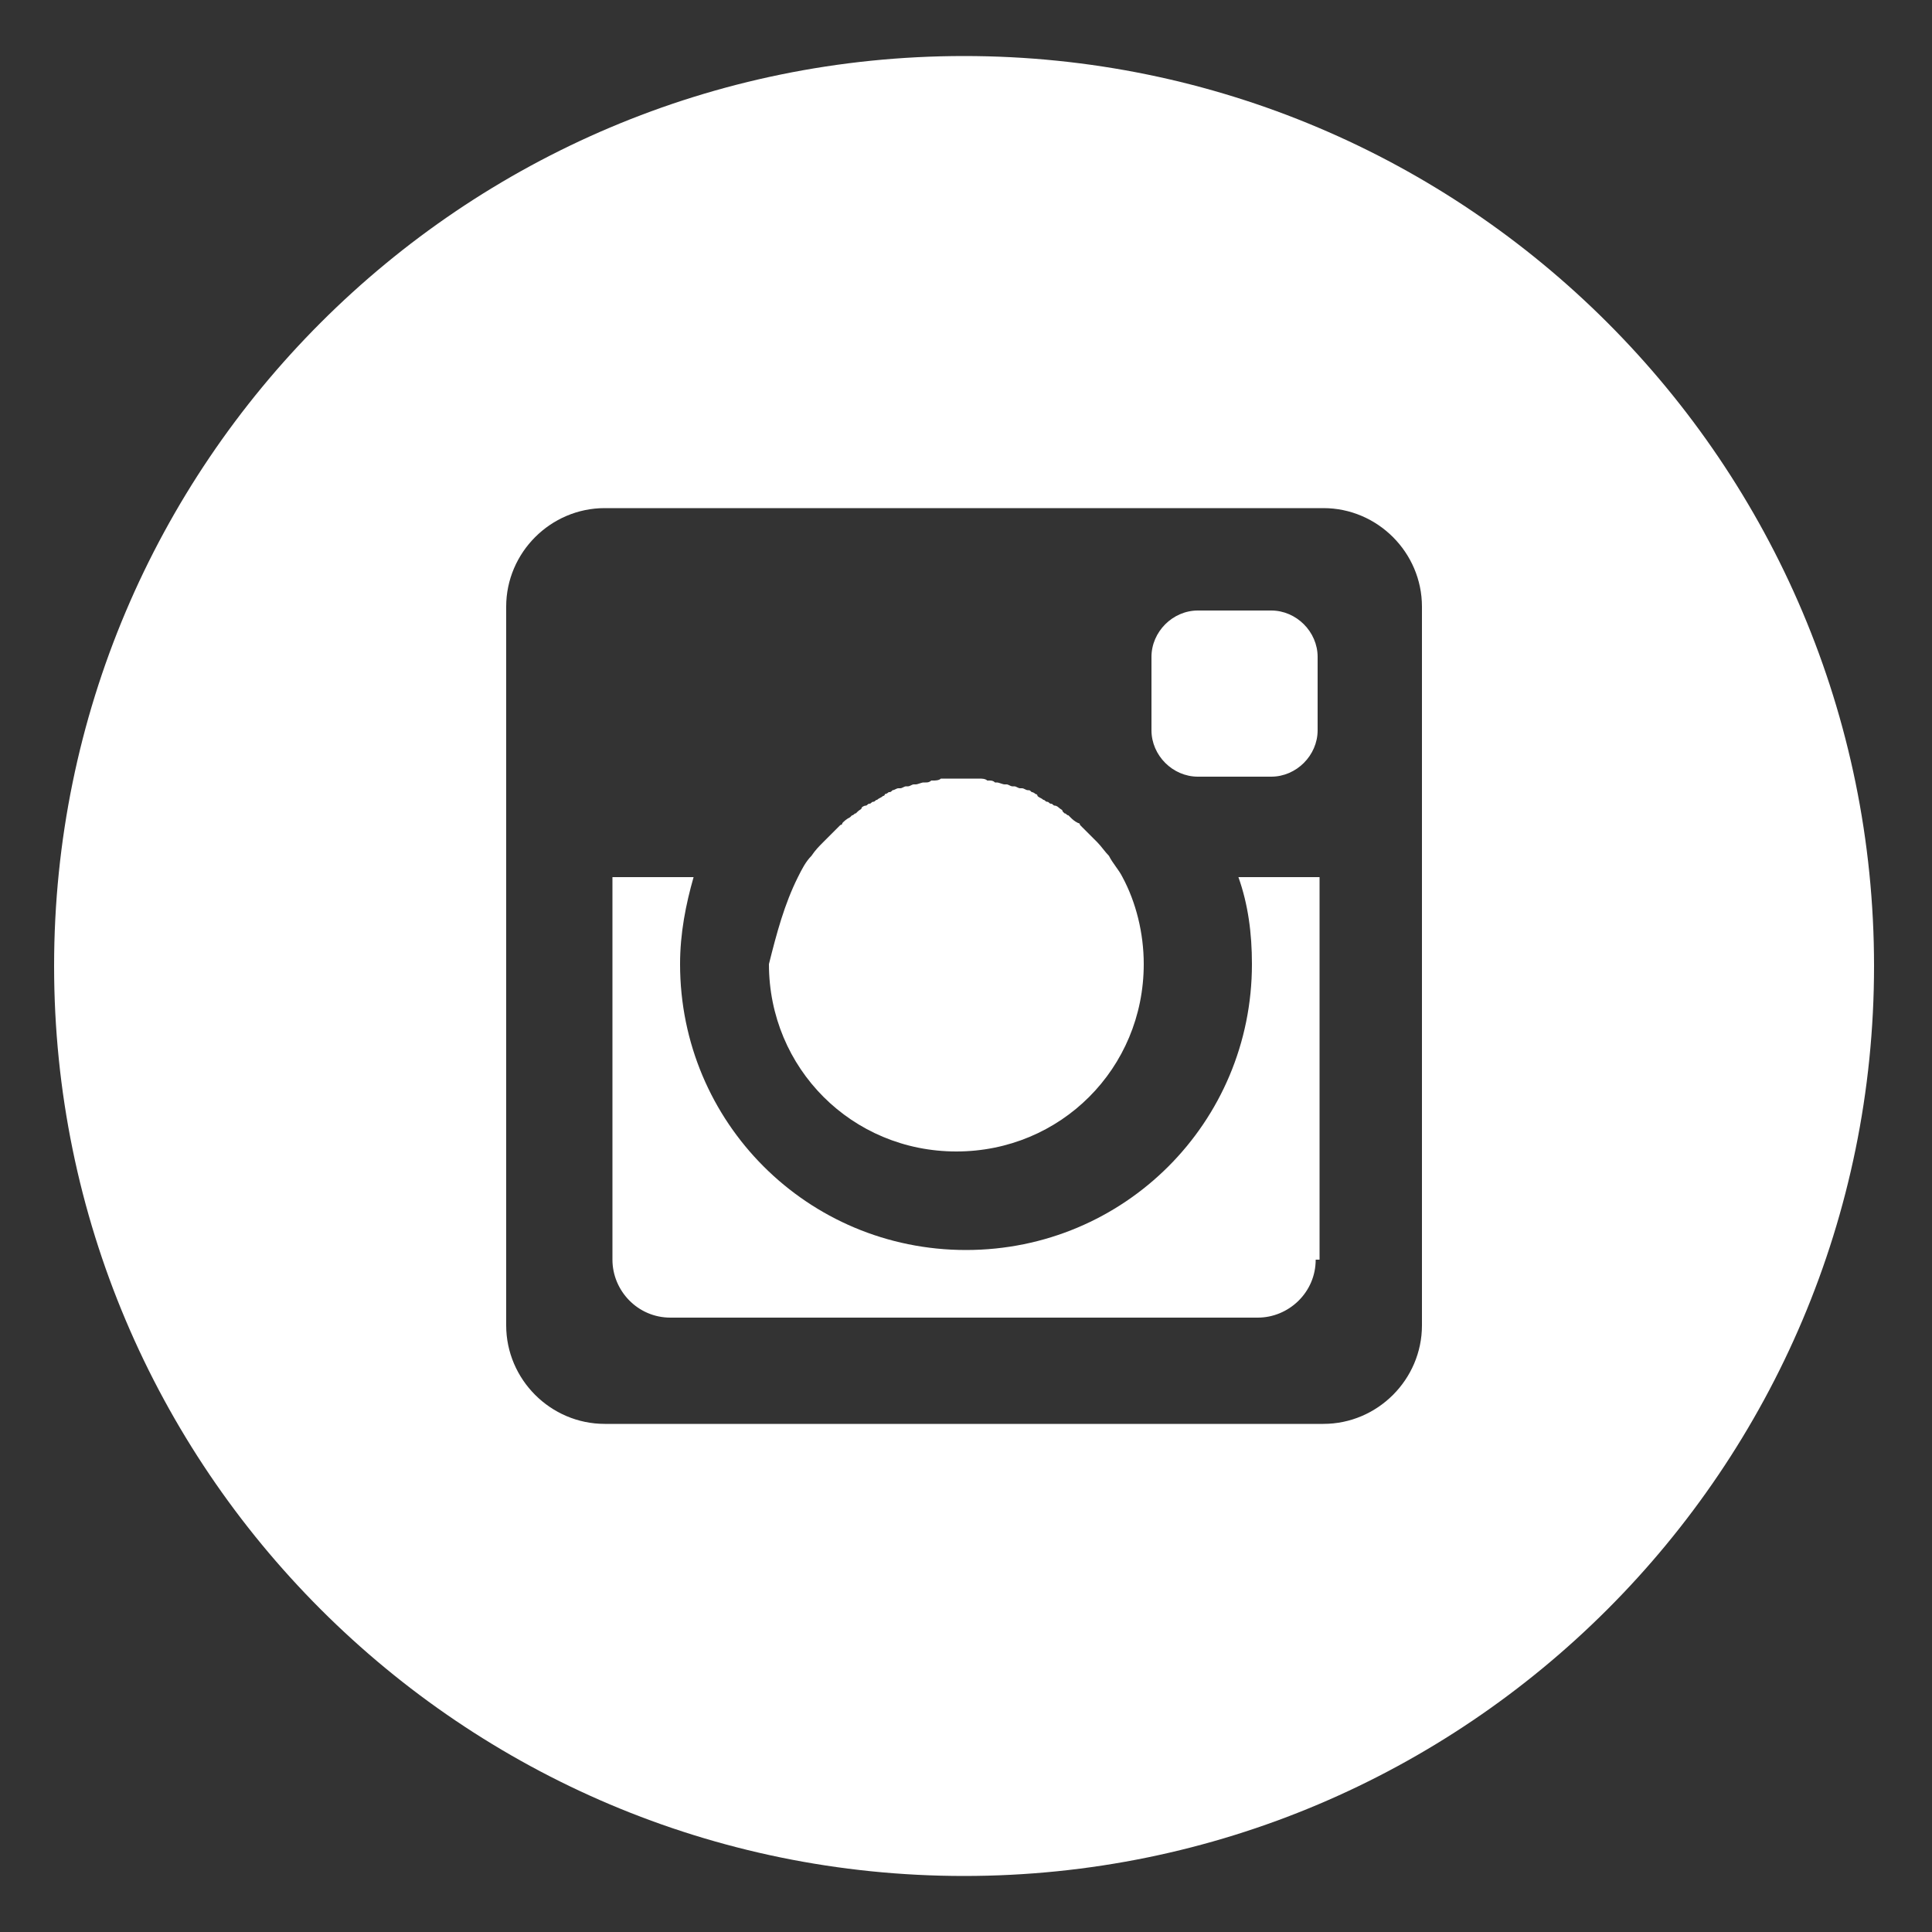 <?xml version="1.0" encoding="UTF-8"?>
<svg enable-background="new 0 0 100 100" version="1.1" viewBox="0 0 100 100" xml:space="preserve" xmlns="http://www.w3.org/2000/svg">
<rect x="0" y="0" width="100" height="100" fill="#333333" stroke="none"/>
<style type="text/css">
	.st0{fill:#FFFFFF;}
</style>
		<path class="st0" d="m62 40.2h3.8c1.3 0 2.4-1.1 2.4-2.4v-3.8c0-1.3-1.1-2.4-2.4-2.4h-3.8c-1.3 0-2.4 1.1-2.4 2.4v3.8c0 1.3 1.1 2.4 2.4 2.4zm-12.5 19.4c5.4 0 9.7-4.3 9.7-9.7 0-1.6-0.4-3.2-1.1-4.5-0.2-0.4-0.5-0.7-0.7-1.1-0.2-0.2-0.4-0.5-0.6-0.7l-0.9-0.9c0-0.1-0.1-0.1-0.1-0.1-0.2-0.1-0.3-0.2-0.4-0.3l-0.1-0.1c-0.1 0-0.1-0.1-0.2-0.1l-0.1-0.1c0-0.1-0.1-0.1-0.2-0.2 0 0-0.1-0.1-0.2-0.1s-0.1-0.1-0.2-0.1-0.1-0.1-0.2-0.1-0.1-0.1-0.2-0.1c-0.1-0.1-0.2-0.1-0.3-0.2 0-0.1-0.1-0.1-0.1-0.1s-0.1-0.1-0.2-0.1c-0.1-0.1-0.1-0.1-0.2-0.1s-0.2-0.1-0.3-0.1h-0.1c-0.1 0-0.2-0.1-0.3-0.1h-0.1c-0.1 0-0.2-0.1-0.3-0.1h-0.1c-0.1 0-0.3-0.1-0.4-0.1h-0.1c-0.1-0.1-0.2-0.1-0.3-0.1h-0.1c-0.1-0.1-0.3-0.1-0.4-0.1h-2c-0.1 0.1-0.3 0.1-0.4 0.1h-0.1c-0.1 0.1-0.2 0.1-0.3 0.1h-0.1c-0.1 0-0.3 0.1-0.4 0.1h-0.1c-0.1 0-0.2 0.1-0.3 0.1h-0.1c-0.1 0-0.2 0.1-0.3 0.1h-0.1c-0.1 0-0.2 0.1-0.3 0.1-0.1 0.1-0.1 0.1-0.2 0.1 0 0-0.1 0.1-0.2 0.1 0 0.1-0.1 0.1-0.1 0.1-0.1 0.1-0.2 0.1-0.3 0.2-0.1 0-0.1 0.1-0.2 0.1s-0.1 0.1-0.2 0.1-0.1 0.1-0.2 0.1c0 0-0.1 0-0.2 0.1 0 0.1-0.1 0.1-0.2 0.2l-0.1 0.1c-0.1 0-0.1 0.1-0.2 0.1l-0.1 0.1c-0.2 0.1-0.3 0.2-0.4 0.3 0 0.1-0.1 0.1-0.1 0.1l-0.9 0.9c-0.2 0.2-0.4 0.4-0.6 0.7-0.3 0.3-0.5 0.7-0.7 1.1-0.7 1.4-1.1 2.9-1.5 4.5 0 5.4 4.3 9.7 9.7 9.7zm0.4-56.7c-26 0-47.1 21.1-47.1 47.1s21.1 47.1 47.1 47.1 47.1-21.1 47.1-47.1-21.1-47.1-47.1-47.1zm23.7 65.7c0 2.8-2.3 5.1-5.1 5.1h-37.2c-2.8 0-5.1-2.3-5.1-5.1v-37.2c0-2.8 2.3-5.1 5.1-5.1h37.2c2.8 0 5.1 2.3 5.1 5.1v37.2zm-8.8-18.7c0 8.2-6.6 14.8-14.8 14.8s-14.8-6.6-14.8-14.8c0-1.6 0.3-3.1 0.7-4.5h-4.2v19.8c0 1.6 1.3 3 3 3h30.4c1.6 0 3-1.3 3-3h0.2v-19.8h-4.2c0.5 1.4 0.7 2.9 0.7 4.5z"/>
</svg>
